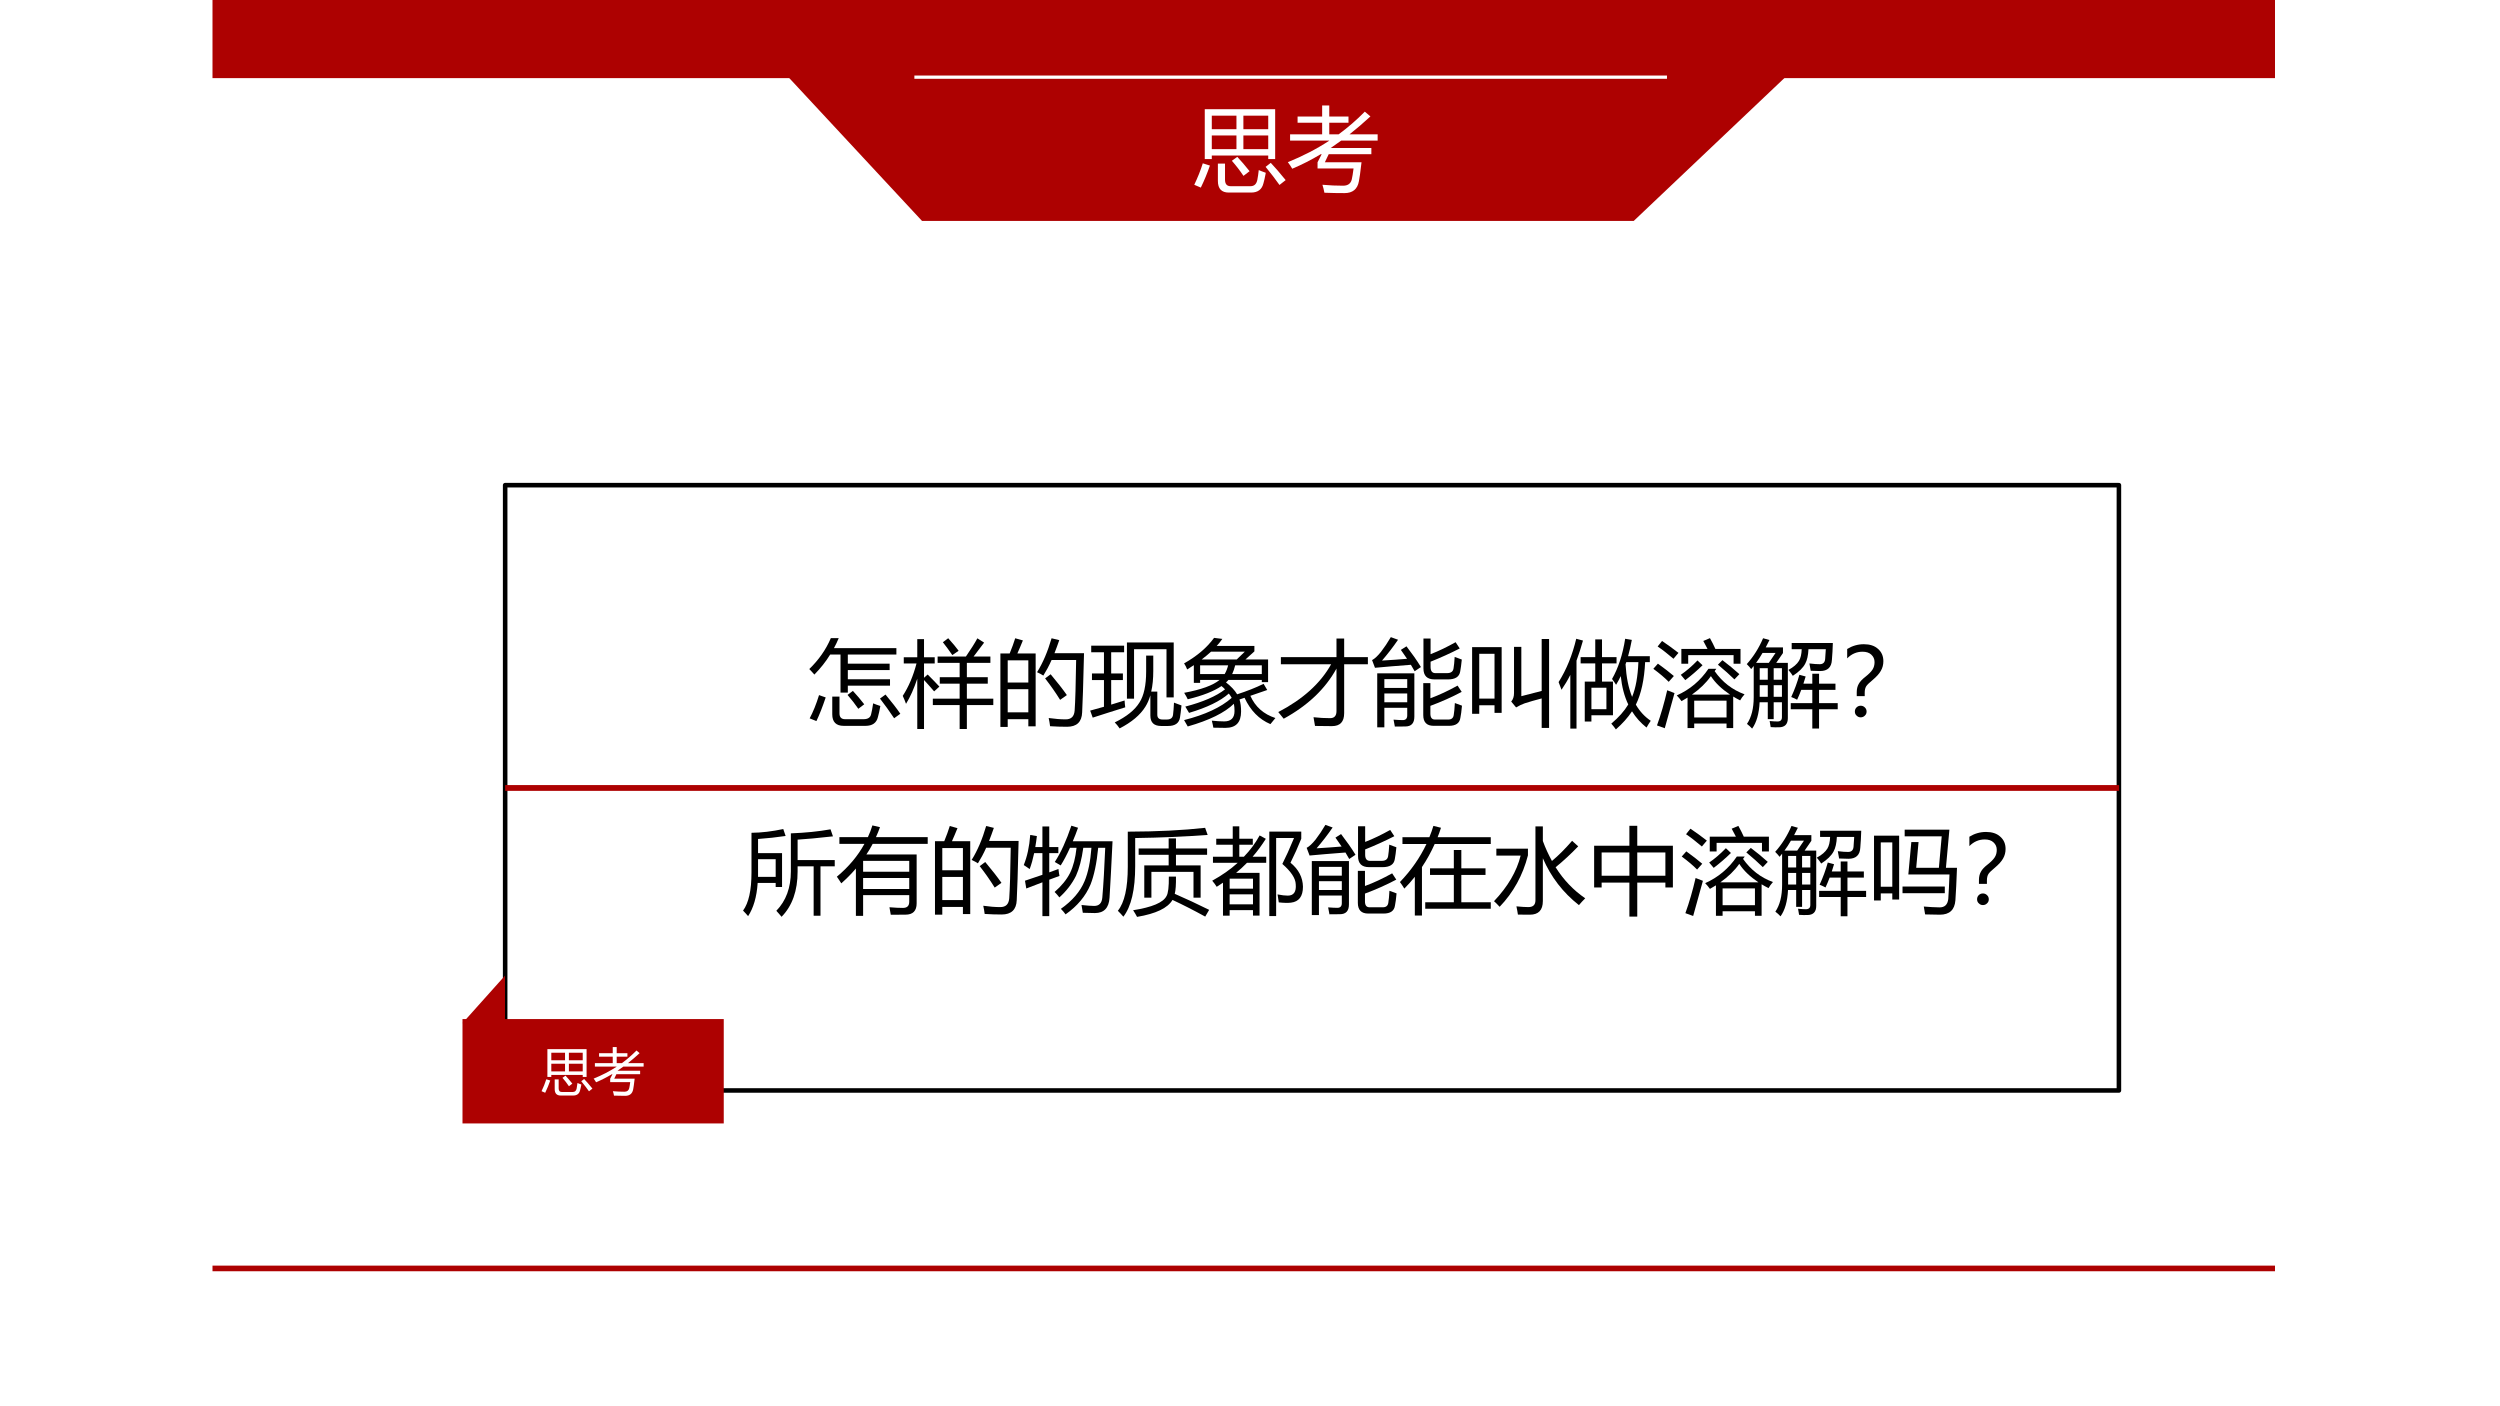 <?xml version="1.0" encoding="UTF-8" standalone="no"?>
<!DOCTYPE svg PUBLIC "-//W3C//DTD SVG 1.1//EN" "http://www.w3.org/Graphics/SVG/1.1/DTD/svg11.dtd">
<svg xmlns="http://www.w3.org/2000/svg" xmlns:xlink="http://www.w3.org/1999/xlink" version="1.1" width="960pt" height="540pt" viewBox="0 0 960 540">
<rect x="0" y="0" width="960" height="540" fill="#808080" stroke="none"/>
<g enable-background="new">
<g>
<g id="Layer-1" data-name="Artifact">
<clipPath id="cp15">
<path transform="matrix(1,0,0,-1,0,540)" d="M 0 0 L 960 0 L 960 540 L 0 540 Z " fill-rule="evenodd"/>
</clipPath>
<g clip-path="url(#cp15)">
<path transform="matrix(1,0,0,-1,0,540)" d="M 0 0 L 960 0 L 960 540 L 0 540 Z " fill="#ffffff" fill-rule="evenodd"/>
</g>
</g>
<g id="Layer-1" data-name="Artifact">
<path transform="matrix(1,0,0,-1,0,540)" d="M 81.6 510 L 873.6 510 L 873.6 540 L 81.6 540 Z " fill="#ad0101" fill-rule="evenodd"/>
</g>
<g id="Layer-1" data-name="Artifact">
<path transform="matrix(1,0,0,-1,0,540)" d="M 81.6 51.84 L 873.6 51.84 L 873.6 54 L 81.6 54 Z " fill="#ad0101" fill-rule="evenodd"/>
</g>
<g id="Layer-1" data-name="P">
<clipPath id="cp16">
<path transform="matrix(1,0,0,-1,0,540)" d="M 0 0 L 960 0 L 960 540 L 0 540 Z " fill-rule="evenodd"/>
</clipPath>
<g clip-path="url(#cp16)">
<symbol id="font_11_6c2">
<path d="M 0 .606 C .101 .704 .178 .814 .23 .936 L .314 .936 C .299 .899 .282 .864 .263 .829 L .929 .829 L .929 .761 L .411 .761 L .411 .663 L .857 .663 L .857 .595 L .411 .595 L .411 .497 L .861 .497 L .861 .429 L .411 .429 L .411 .355 L .333 .355 L .333 .761 L .223 .761 C .175 .683 .118 .612 .054 .547 C .037 .566 .02 .586 0 .606 M .245 .312 L .322 .312 L .322 .133 C .322 .092 .342 .071 .382 .071 L .579 .071 C .624 .071 .651 .088 .659 .122 C .666 .15 .674 .189 .681 .24 C .705 .23 .73 .221 .758 .212 C .749 .164 .741 .124 .732 .094 C .717 .031 .673 0 .599 0 L .367 0 C .286 0 .245 .041 .245 .123 L .245 .312 M .104 .328 L .175 .303 C .141 .202 .108 .118 .076 .051 C .055 .06 .031 .07 .004 .08 C .04 .148 .074 .23 .104 .328 M .754 .291 L .813 .334 C .881 .252 .934 .184 .971 .129 L .905 .081 C .856 .155 .805 .225 .754 .291 M .408 .33 L .465 .373 C .508 .326 .549 .279 .586 .23 L .523 .182 C .49 .23 .451 .28 .408 .33 Z "/>
</symbol>
<symbol id="font_11_7fd">
<path d="M .321 .323 L .607 .323 L .607 .483 L .395 .483 L .395 .552 L .607 .552 L .607 .705 L .372 .705 L .372 .773 L .674 .773 C .728 .852 .769 .916 .796 .967 L .868 .921 C .834 .875 .797 .826 .756 .773 L .935 .773 L .935 .705 L .684 .705 L .684 .552 L .907 .552 L .907 .483 L .684 .483 L .684 .323 L .966 .323 L .966 .255 L .684 .255 L .684 0 L .607 0 L .607 .255 L .321 .255 L .321 .323 M 0 .353 C .063 .45 .112 .565 .147 .699 L .011 .699 L .011 .765 L .155 .765 L .155 .958 L .227 .958 L .227 .765 L .341 .765 L .341 .699 L .227 .699 L .227 .546 L .266 .581 C .308 .539 .35 .496 .391 .452 L .335 .401 C .285 .459 .249 .499 .227 .522 L .227 0 L .155 0 L .155 .536 C .12 .431 .08 .341 .035 .268 C .025 .296 .014 .324 0 .353 M .428 .925 L .485 .968 C .537 .91 .574 .865 .596 .834 L .529 .788 C .491 .843 .457 .889 .428 .925 Z "/>
</symbol>
<symbol id="font_11_919">
<path d="M 0 .784 L .099 .784 C .123 .843 .143 .897 .158 .946 L .24 .923 C .22 .873 .2 .827 .181 .784 L .376 .784 L .376 .007 L .298 .007 L .298 .083 L .078 .083 L .078 0 L 0 0 L 0 .784 M .391 .584 C .452 .681 .504 .802 .546 .946 L .628 .926 C .611 .877 .594 .83 .577 .787 L .892 .787 C .884 .452 .877 .242 .872 .155 C .868 .053 .814 .002 .711 .002 C .652 .002 .591 .004 .53 .008 C .526 .04 .521 .069 .515 .095 L .518 .095 C .583 .086 .642 .081 .696 .081 C .756 .081 .787 .112 .792 .175 C .799 .272 .804 .451 .808 .714 L .546 .714 C .518 .651 .488 .596 .458 .548 C .44 .56 .418 .572 .391 .584 M .078 .156 L .298 .156 L .298 .403 L .078 .403 L .078 .156 M .298 .711 L .078 .711 L .078 .474 L .298 .474 L .298 .711 M .477 .518 L .536 .562 C .608 .476 .666 .402 .709 .34 L .637 .289 C .59 .365 .537 .441 .477 .518 Z "/>
</symbol>
<symbol id="font_11_8eb">
<path d="M .597 .777 L .673 .777 L .673 .613 C .673 .53 .666 .456 .651 .393 L .716 .393 L .716 .146 C .716 .112 .735 .095 .772 .095 L .819 .095 C .858 .095 .88 .112 .884 .147 C .888 .177 .891 .22 .894 .275 C .916 .266 .942 .256 .974 .245 C .968 .188 .963 .145 .958 .116 C .948 .056 .906 .026 .83 .026 L .758 .026 C .68 .026 .642 .063 .642 .137 L .642 .353 C .628 .307 .611 .267 .589 .232 C .534 .143 .442 .066 .314 0 C .298 .024 .28 .046 .262 .064 C .389 .126 .477 .197 .526 .277 C .573 .35 .597 .46 .597 .607 L .597 .777 M .392 .917 L .891 .917 L .891 .331 L .814 .331 L .814 .845 L .468 .845 L .468 .317 L .392 .317 L .392 .917 M 0 .19 C .047 .203 .096 .217 .147 .231 L .147 .516 L .019 .516 L .019 .586 L .147 .586 L .147 .812 L .011 .812 L .011 .883 L .362 .883 L .362 .812 L .224 .812 L .224 .586 L .349 .586 L .349 .516 L .224 .516 L .224 .254 C .27 .268 .318 .283 .367 .298 C .368 .273 .371 .249 .374 .225 C .262 .19 .146 .154 .027 .115 L 0 .19 Z "/>
</symbol>
<symbol id="font_11_abb">
<path d="M .848 .47 L .887 .404 C .829 .384 .769 .363 .707 .342 C .759 .225 .848 .146 .974 .105 C .952 .079 .935 .057 .921 .04 C .8 .091 .708 .185 .645 .321 C .627 .315 .609 .309 .591 .303 C .603 .265 .608 .223 .608 .175 C .608 .058 .553 0 .441 0 C .401 0 .358 .001 .312 .002 C .31 .018 .304 .043 .296 .077 C .343 .072 .387 .069 .428 .069 C .501 .069 .538 .106 .538 .18 C .538 .208 .536 .234 .531 .257 C .434 .162 .27 .081 .039 .015 C .027 .034 .014 .057 0 .083 C .224 .14 .394 .219 .508 .32 C .5 .335 .489 .351 .477 .366 C .387 .286 .245 .217 .053 .16 C .042 .179 .029 .201 .013 .227 C .2 .276 .342 .337 .437 .411 C .426 .423 .413 .435 .399 .446 C .32 .392 .2 .344 .039 .305 C .031 .323 .018 .346 .001 .374 C .184 .408 .309 .454 .378 .511 L .171 .511 L .171 .48 L .104 .48 L .104 .669 C .081 .654 .058 .638 .033 .623 C .025 .645 .014 .666 0 .688 C .136 .764 .243 .855 .32 .96 L .408 .949 C .391 .924 .371 .899 .348 .874 L .75 .874 L .75 .816 L .655 .73 L .896 .73 L .896 .488 L .829 .488 L .829 .511 L .472 .511 C .465 .502 .456 .493 .447 .485 C .5 .444 .54 .402 .566 .358 C .671 .392 .765 .429 .848 .47 M .648 .813 L .288 .813 C .258 .786 .225 .758 .188 .73 L .562 .73 L .648 .813 M .829 .667 L .545 .667 C .536 .632 .526 .601 .513 .574 L .829 .574 L .829 .667 M .171 .574 L .433 .574 C .449 .601 .461 .632 .47 .667 L .171 .667 L .171 .574 Z "/>
</symbol>
<symbol id="font_11_6f5">
<path d="M 0 .15 C .263 .287 .451 .457 .564 .66 L .028 .66 L .028 .736 L .621 .736 L .621 .934 L .703 .934 L .703 .736 L .956 .736 L .956 .66 L .703 .66 L .703 .139 C .703 .046 .66 0 .572 0 C .523 0 .463 .001 .392 .002 C .388 .031 .382 .062 .376 .095 C .439 .088 .498 .085 .553 .085 C .598 .085 .621 .11 .621 .16 L .621 .614 C .502 .397 .314 .219 .058 .079 C .043 .097 .024 .121 0 .15 Z "/>
</symbol>
<symbol id="font_11_a08">
<path d="M .131 0 L .055 0 L .055 .576 L .451 .576 L .451 .114 C .451 .044 .419 .009 .354 .009 C .325 .008 .288 .008 .243 .008 C .24 .028 .235 .053 .229 .082 C .27 .079 .302 .077 .327 .077 C .359 .077 .375 .094 .375 .127 L .375 .208 L .131 .208 L .131 0 M .546 .471 L .622 .471 L .622 .31 C .715 .344 .811 .389 .912 .445 L .956 .378 C .85 .322 .738 .272 .622 .229 L .622 .145 C .622 .104 .638 .083 .67 .083 L .813 .083 C .847 .083 .866 .099 .871 .131 C .876 .16 .88 .202 .883 .259 C .908 .249 .933 .24 .959 .231 C .954 .174 .948 .131 .942 .102 C .934 .044 .893 .016 .82 .016 L .657 .016 C .583 .016 .546 .054 .546 .13 L .546 .471 M .548 .947 L .624 .947 L .624 .78 C .714 .815 .802 .858 .891 .908 L .935 .841 C .833 .789 .729 .742 .624 .7 L .624 .644 C .624 .6 .641 .578 .676 .578 L .8 .578 C .841 .578 .864 .595 .869 .629 C .874 .657 .878 .698 .881 .751 C .906 .741 .931 .732 .957 .723 C .952 .671 .946 .628 .94 .596 C .931 .539 .887 .511 .809 .511 L .666 .511 C .587 .511 .548 .55 .548 .628 L .548 .947 M .367 .864 C .426 .787 .478 .714 .521 .643 C .497 .626 .474 .611 .454 .598 C .441 .62 .428 .643 .414 .667 C .254 .655 .127 .644 .031 .635 L 0 .717 C .029 .732 .06 .762 .095 .805 C .131 .852 .166 .904 .2 .962 L .277 .934 C .223 .855 .166 .782 .106 .712 C .204 .718 .293 .724 .373 .731 C .352 .762 .33 .794 .307 .826 L .367 .864 M .131 .267 L .375 .267 L .375 .361 L .131 .361 L .131 .267 M .375 .514 L .131 .514 L .131 .42 L .375 .42 L .375 .514 Z "/>
</symbol>
<symbol id="font_11_552">
<path d="M 0 .862 L .315 .862 L .315 .161 L .239 .161 L .239 .242 L .076 .242 L .076 .151 L 0 .151 L 0 .862 M .742 .949 L .821 .949 L .821 0 L .742 0 L .742 .315 C .673 .297 .613 .28 .561 .263 C .532 .253 .501 .238 .469 .219 L .417 .282 C .437 .304 .447 .335 .447 .373 L .447 .865 L .525 .865 L .525 .339 C .585 .354 .658 .373 .742 .395 L .742 .949 M .239 .791 L .076 .791 L .076 .313 L .239 .313 L .239 .791 Z "/>
</symbol>
<symbol id="font_11_49f">
<path d="M .71 .967 L .781 .955 C .77 .893 .756 .835 .741 .781 L .973 .781 L .973 .718 L .923 .718 C .914 .531 .881 .38 .824 .264 C .866 .192 .919 .135 .983 .092 C .966 .068 .951 .044 .938 .02 C .876 .069 .824 .127 .783 .193 C .738 .125 .68 .061 .611 0 C .598 .019 .582 .039 .562 .062 C .641 .128 .701 .196 .743 .266 C .701 .354 .675 .455 .663 .569 C .647 .536 .631 .505 .613 .476 C .602 .495 .587 .516 .57 .538 C .637 .656 .684 .799 .71 .967 M .279 .51 L .391 .51 L .391 .704 L .235 .704 L .235 .771 L .391 .771 L .391 .96 L .463 .96 L .463 .771 L .618 .771 L .618 .704 L .463 .704 L .463 .51 L .58 .51 L .58 .151 L .35 .151 L .35 .084 L .279 .084 L .279 .51 M 0 .505 C .085 .64 .147 .794 .188 .967 L .26 .948 C .239 .872 .216 .801 .191 .734 L .191 .009 L .125 .009 L .125 .582 C .096 .524 .064 .471 .031 .423 C .022 .449 .012 .476 0 .505 M .51 .445 L .35 .445 L .35 .216 L .51 .216 L .51 .445 M .851 .718 L .722 .718 C .719 .71 .716 .702 .714 .695 C .722 .559 .745 .443 .784 .347 C .823 .441 .845 .565 .851 .718 Z "/>
</symbol>
<symbol id="font_11_41ce">
<path d="M .672 .634 L .654 .609 C .736 .492 .842 .41 .973 .362 C .952 .339 .937 .317 .926 .297 C .9 .31 .875 .324 .852 .338 L .852 .002 L .781 .002 L .781 .05 L .436 .05 L .436 .002 L .365 .002 L .365 .327 C .344 .314 .323 .301 .301 .289 C .284 .312 .267 .333 .25 .35 C .389 .412 .502 .507 .588 .634 L .672 .634 M .299 .846 L .578 .846 C .564 .874 .549 .902 .533 .931 L .604 .961 C .626 .922 .645 .883 .662 .846 L .93 .846 L .93 .688 L .856 .688 L .856 .78 L .372 .78 L .372 .688 L .299 .688 L .299 .846 M .781 .294 L .436 .294 L .436 .115 L .781 .115 L .781 .294 M .614 .556 C .563 .483 .495 .418 .412 .359 L .818 .359 C .729 .419 .66 .484 .614 .556 M .148 .405 C .179 .392 .205 .382 .226 .375 C .193 .256 .159 .131 .122 0 L .039 .03 C .081 .146 .117 .271 .148 .405 M .471 .723 L .525 .672 C .467 .615 .405 .562 .341 .513 L .293 .57 C .35 .609 .41 .66 .471 .723 M .689 .678 L .737 .726 C .8 .679 .86 .629 .918 .577 L .865 .521 C .816 .569 .757 .622 .689 .678 M .093 .931 C .149 .894 .207 .851 .268 .804 L .215 .741 C .152 .795 .095 .839 .046 .872 L .093 .931 M .049 .689 C .119 .638 .176 .594 .219 .557 L .164 .495 C .123 .537 .068 .584 0 .634 L .049 .689 Z "/>
</symbol>
<symbol id="font_11_a86">
<path d="M 0 .688 C .071 .767 .129 .859 .174 .964 L .242 .945 C .229 .918 .215 .892 .202 .866 L .386 .866 L .386 .806 L .314 .701 L .438 .701 L .438 .112 C .438 .047 .406 .014 .342 .014 C .314 .013 .285 .014 .255 .016 C .253 .032 .249 .054 .244 .081 C .275 .078 .303 .076 .328 .076 C .359 .076 .375 .091 .375 .122 L .375 .281 L .287 .281 L .287 .101 L .224 .101 L .224 .281 L .137 .281 C .131 .159 .104 .065 .057 0 C .042 .017 .023 .034 .002 .05 C .05 .121 .074 .216 .074 .336 L .074 .668 C .065 .657 .056 .646 .047 .635 C .036 .65 .02 .668 0 .688 M .469 .272 L .699 .272 L .699 .413 L .581 .413 C .567 .376 .552 .34 .537 .308 C .518 .319 .497 .328 .474 .337 C .51 .415 .539 .494 .561 .574 L .628 .556 C .62 .529 .612 .504 .604 .479 L .699 .479 L .699 .585 L .771 .585 L .771 .479 L .946 .479 L .946 .413 L .771 .413 L .771 .272 L .97 .272 L .97 .206 L .771 .206 L .771 .001 L .699 .001 L .699 .206 L .469 .206 L .469 .272 M .479 .913 L .918 .913 C .916 .849 .913 .789 .908 .733 C .904 .654 .862 .614 .782 .614 C .755 .614 .721 .615 .682 .617 C .678 .645 .673 .671 .668 .695 C .715 .689 .752 .687 .778 .687 C .813 .687 .833 .705 .836 .743 C .839 .772 .841 .807 .843 .847 L .658 .847 C .655 .782 .644 .73 .623 .692 C .6 .648 .556 .605 .491 .563 C .481 .58 .465 .601 .444 .626 C .498 .655 .536 .688 .557 .723 C .574 .751 .584 .792 .586 .847 L .479 .847 L .479 .913 M .099 .701 L .235 .701 L .307 .807 L .168 .807 C .146 .769 .123 .733 .099 .701 M .287 .339 L .375 .339 L .375 .463 L .287 .463 L .287 .339 M .375 .644 L .287 .644 L .287 .521 L .375 .521 L .375 .644 M .138 .339 L .224 .339 L .224 .463 L .138 .463 L .138 .339 M .138 .521 L .224 .521 L .224 .644 L .138 .644 L .138 .521 Z "/>
</symbol>
<symbol id="font_11_37e">
<path d="M .187 .226 L .102 .226 L .102 .268 C .102 .302 .109 .332 .123 .356 C .136 .381 .161 .407 .196 .434 C .23 .461 .255 .486 .27 .509 C .285 .532 .292 .559 .292 .589 C .292 .622 .28 .648 .257 .669 C .235 .69 .203 .7 .164 .7 C .102 .7 .047 .677 0 .629 L 0 .729 C .055 .763 .114 .78 .178 .78 C .241 .78 .292 .764 .329 .73 C .367 .697 .386 .653 .386 .599 C .386 .561 .377 .527 .359 .496 C .342 .465 .312 .433 .271 .398 C .238 .371 .215 .349 .204 .333 C .193 .316 .187 .293 .187 .264 L .187 .226 M .144 .124 C .161 .124 .176 .118 .188 .106 C .201 .094 .207 .079 .207 .062 C .207 .044 .201 .03 .188 .018 C .176 .006 .161 0 .144 0 C .127 0 .113 .006 .101 .018 C .088 .029 .082 .044 .082 .062 C .082 .08 .088 .094 .1 .106 C .112 .118 .127 .124 .144 .124 Z "/>
</symbol>
<use xlink:href="#font_11_6c2" transform="matrix(36,0,0,-36,310.768,278.729)"/>
<use xlink:href="#font_11_7fd" transform="matrix(36,0,0,-36,346.651,279.924)"/>
<use xlink:href="#font_11_919" transform="matrix(36,0,0,-36,384.152,279.151)"/>
<use xlink:href="#font_11_8eb" transform="matrix(36,0,0,-36,418.629,279.713)"/>
<use xlink:href="#font_11_abb" transform="matrix(36,0,0,-36,454.688,279.502)"/>
<use xlink:href="#font_11_6f5" transform="matrix(36,0,0,-36,490.853,278.834)"/>
<use xlink:href="#font_11_a08" transform="matrix(36,0,0,-36,526.877,279.291)"/>
<use xlink:href="#font_11_552" transform="matrix(36,0,0,-36,565.291,279.538)"/>
<use xlink:href="#font_11_49f" transform="matrix(36,0,0,-36,598.503,280.1)"/>
<use xlink:href="#font_11_41ce" transform="matrix(36,0,0,-36,634.878,279.643)"/>
<use xlink:href="#font_11_a86" transform="matrix(36,0,0,-36,670.762,279.784)"/>
<use xlink:href="#font_11_37e" transform="matrix(36,0,0,-36,709.317,275.459)"/>
</g>
</g>
<g id="Layer-1" data-name="P">
<path transform="matrix(1,0,0,-1,0,540)" stroke-width="1.75" stroke-linecap="butt" stroke-linejoin="round" fill="none" stroke="#000000" d="M 193.98 121.26 L 813.66 121.26 L 813.66 353.7 L 193.98 353.7 Z "/>
</g>
<g id="Layer-1" data-name="P">
<path transform="matrix(1,0,0,-1,0,540)" d="M 177.6 108.6 L 277.92 108.6 L 277.92 148.68 L 177.6 148.68 Z " fill="#ad0101" fill-rule="evenodd"/>
</g>
<g id="Layer-1" data-name="P">
<clipPath id="cp18">
<path transform="matrix(1,0,0,-1,0,540)" d="M 0 0 L 960 0 L 960 540 L 0 540 Z " fill-rule="evenodd"/>
</clipPath>
<g clip-path="url(#cp18)">
<symbol id="font_11_6c3">
<path d="M .112 .889 L .863 .889 L .863 .357 L .789 .357 L .789 .395 L .187 .395 L .187 .357 L .112 .357 L .112 .889 M .252 .309 L .328 .309 L .328 .138 C .328 .091 .348 .068 .388 .068 L .6 .068 C .64 .068 .664 .091 .673 .137 C .678 .162 .683 .197 .688 .24 C .706 .232 .731 .222 .763 .211 C .754 .16 .745 .123 .738 .099 C .722 .033 .678 0 .606 0 L .368 0 C .291 0 .252 .041 .252 .124 L .252 .309 M .524 .463 L .789 .463 L .789 .609 L .524 .609 L .524 .463 M .187 .463 L .45 .463 L .45 .609 L .187 .609 L .187 .463 M .789 .82 L .524 .82 L .524 .676 L .789 .676 L .789 .82 M .187 .676 L .45 .676 L .45 .82 L .187 .82 L .187 .676 M .091 .312 L .167 .288 C .139 .207 .107 .129 .07 .053 C .049 .062 .026 .072 0 .083 C .036 .159 .067 .235 .091 .312 M .761 .274 L .816 .317 C .857 .274 .91 .213 .975 .133 L .909 .081 C .866 .142 .817 .206 .761 .274 M .401 .339 L .459 .381 C .501 .336 .545 .285 .59 .228 L .525 .178 C .486 .236 .445 .289 .401 .339 Z "/>
</symbol>
<symbol id="font_11_9f0">
<path d="M .024 .627 L .366 .627 L .366 .751 L .104 .751 L .104 .817 L .366 .817 L .366 .935 L .442 .935 L .442 .817 L .647 .817 L .647 .751 L .442 .751 L .442 .627 L .542 .627 C .642 .701 .735 .781 .821 .869 L .881 .818 C .807 .75 .733 .686 .658 .627 L .958 .627 L .958 .56 L .569 .56 C .531 .532 .494 .506 .457 .481 L .891 .481 L .891 .415 L .436 .415 L .395 .329 L .786 .329 C .773 .218 .764 .151 .758 .126 C .743 .042 .691 0 .604 0 C .538 0 .466 .001 .39 .004 C .385 .032 .378 .06 .369 .089 C .447 .082 .521 .079 .589 .079 C .64 .079 .671 .101 .682 .146 C .688 .17 .694 .209 .701 .263 L .317 .263 L .317 .329 L .361 .415 L .351 .415 C .251 .355 .149 .303 .047 .26 C .033 .285 .017 .308 0 .33 C .16 .395 .308 .471 .443 .56 L .024 .56 L .024 .627 Z "/>
</symbol>
<use xlink:href="#font_11_6c3" transform="matrix(20.04,0,0,-20.04,207.954,420.686)" fill="#ffffff"/>
<use xlink:href="#font_11_9f0" transform="matrix(20.04,0,0,-20.04,227.955,420.803)" fill="#ffffff"/>
</g>
</g>
<g id="Layer-1" data-name="P">
<path transform="matrix(1,0,0,-1,0,540)" d="M 177.6 147.12 L 193.92 165.36 L 193.92 147.12 Z " fill="#ad0101" fill-rule="evenodd"/>
</g>
<g id="Layer-1" data-name="P">
<path transform="matrix(1,0,0,-1,0,540)" stroke-width="2.25" stroke-linecap="butt" stroke-linejoin="round" fill="none" stroke="#ad0101" d="M 193.98 237.42 L 813.73 237.42 "/>
</g>
<g id="Layer-1" data-name="P">
<path transform="matrix(1,0,0,-1,0,540)" d="M 302.76 510.36 L 685.56 510.36 L 627.35 455.16 L 354.06 455.16 L 302.76 510.36 Z " fill="#ad0101" fill-rule="evenodd"/>
</g>
<g id="Layer-1" data-name="P">
<clipPath id="cp19">
<path transform="matrix(1,0,0,-1,0,540)" d="M 0 0 L 960 0 L 960 540 L 0 540 Z " fill-rule="evenodd"/>
</clipPath>
<g clip-path="url(#cp19)">
<use xlink:href="#font_11_6c3" transform="matrix(36,0,0,-36,458.597,73.944)" fill="#ffffff"/>
<use xlink:href="#font_11_9f0" transform="matrix(36,0,0,-36,494.527,74.154)" fill="#ffffff"/>
</g>
</g>
<g id="Layer-1" data-name="P">
<path transform="matrix(1,0,0,-1,0,540)" stroke-width="1.25" stroke-linecap="butt" stroke-linejoin="round" fill="none" stroke="#ffffff" d="M 351.12 510.36 L 640.12 510.36 "/>
</g>
<g id="Layer-1" data-name="P">
<clipPath id="cp20">
<path transform="matrix(1,0,0,-1,0,540)" d="M 0 0 L 960 0 L 960 540 L 0 540 Z " fill-rule="evenodd"/>
</clipPath>
<g clip-path="url(#cp20)">
<symbol id="font_11_6f1">
<path d="M .09 .896 C .198 .897 .311 .911 .429 .936 L .454 .862 C .358 .848 .26 .837 .16 .83 L .16 .679 L .416 .679 L .416 .318 L .348 .318 L .348 .361 L .156 .361 C .146 .212 .111 .094 .054 .007 C .036 .028 .018 .048 0 .066 C .06 .148 .09 .283 .09 .471 L .09 .896 M .51 .89 C .665 .896 .806 .91 .933 .933 L .959 .858 C .796 .84 .671 .828 .582 .823 L .582 .605 L .978 .605 L .978 .538 L .826 .538 L .826 .011 L .753 .011 L .753 .538 L .582 .538 L .582 .483 C .582 .278 .525 .117 .411 0 C .392 .022 .374 .044 .355 .064 C .458 .17 .51 .31 .51 .485 L .51 .89 M .348 .426 L .348 .614 L .16 .614 C .16 .517 .16 .454 .16 .426 L .348 .426 Z "/>
</symbol>
<symbol id="font_11_7c4">
<path d="M .28 0 L .203 0 L .203 .505 C .156 .45 .104 .397 .047 .347 C .033 .369 .018 .393 0 .418 C .126 .523 .224 .64 .294 .768 L .027 .768 L .027 .84 L .331 .84 C .35 .881 .366 .922 .379 .965 L .46 .946 C .447 .91 .433 .875 .417 .84 L .969 .84 L .969 .768 L .382 .768 C .362 .729 .34 .692 .315 .655 L .851 .655 L .851 .134 C .851 .053 .811 .013 .732 .013 C .698 .012 .646 .012 .575 .012 C .572 .034 .567 .061 .561 .092 C .62 .087 .669 .085 .705 .085 C .75 .085 .772 .107 .772 .151 L .772 .221 L .28 .221 L .28 0 M .28 .287 L .772 .287 L .772 .404 L .28 .404 L .28 .287 M .772 .587 L .28 .587 L .28 .471 L .772 .471 L .772 .587 Z "/>
</symbol>
<symbol id="font_11_8d2">
<path d="M .331 .578 C .396 .677 .454 .806 .508 .965 L .579 .943 C .561 .892 .542 .843 .523 .799 L .947 .799 C .934 .536 .924 .336 .915 .196 C .908 .088 .856 .033 .759 .033 C .722 .033 .679 .034 .63 .036 C .627 .06 .622 .088 .616 .119 C .673 .113 .718 .109 .751 .109 C .804 .109 .833 .139 .838 .199 C .85 .337 .86 .513 .869 .729 L .794 .729 C .778 .563 .75 .433 .712 .337 C .66 .213 .571 .107 .446 .019 C .432 .039 .415 .059 .396 .078 C .518 .164 .603 .263 .649 .374 C .687 .465 .711 .584 .722 .729 L .635 .729 C .618 .605 .591 .505 .557 .43 C .514 .344 .455 .268 .38 .2 C .364 .221 .347 .24 .329 .258 C .403 .322 .458 .39 .494 .461 C .529 .533 .552 .623 .563 .729 L .493 .729 C .46 .656 .427 .593 .394 .541 C .377 .552 .356 .564 .331 .578 M .013 .378 C .073 .398 .135 .419 .199 .441 L .199 .672 L .111 .672 C .098 .61 .082 .553 .063 .502 C .043 .517 .021 .531 0 .545 C .036 .634 .06 .741 .069 .866 L .14 .854 C .135 .814 .13 .775 .123 .737 L .199 .737 L .199 .957 L .272 .957 L .272 .737 L .369 .737 L .369 .672 L .272 .672 L .272 .467 C .304 .479 .337 .491 .37 .503 C .373 .474 .377 .45 .381 .429 C .349 .417 .312 .404 .272 .389 L .272 0 L .199 0 L .199 .361 C .147 .341 .09 .319 .027 .295 L .013 .378 Z "/>
</symbol>
<symbol id="font_11_ac5">
<path d="M .282 .549 L .542 .549 L .542 .662 L .222 .662 L .222 .73 L .542 .73 L .542 .837 L .62 .837 L .62 .73 L .952 .73 L .952 .662 L .62 .662 L .62 .549 L .883 .549 L .883 .205 L .807 .205 L .807 .48 L .358 .48 L .358 .205 L .282 .205 L .282 .549 M .106 .909 C .422 .91 .697 .924 .931 .95 L .958 .874 C .713 .856 .455 .845 .185 .841 L .185 .541 C .185 .291 .143 .111 .059 .002 C .039 .025 .02 .046 0 .065 C .071 .153 .106 .309 .106 .534 L .106 .909 M .62 .43 C .621 .345 .617 .284 .607 .246 C .727 .194 .849 .137 .974 .075 L .932 .003 C .807 .072 .69 .131 .583 .181 C .532 .094 .406 .034 .205 0 C .194 .021 .18 .045 .163 .071 C .366 .103 .484 .153 .519 .222 C .537 .252 .545 .321 .544 .43 L .62 .43 Z "/>
</symbol>
<symbol id="font_11_b43">
<path d="M .008 .633 L .219 .633 L .219 .761 L .043 .761 L .043 .825 L .219 .825 L .219 .957 L .289 .957 L .289 .825 L .433 .825 L .433 .761 L .289 .761 L .289 .633 L .338 .633 C .405 .702 .461 .778 .506 .86 L .572 .824 C .53 .757 .483 .693 .431 .633 L .576 .633 L .576 .568 L .371 .568 C .335 .531 .296 .495 .255 .461 L .505 .461 L .505 .005 L .435 .005 L .435 .063 L .186 .063 L .186 .004 L .115 .004 L .115 .356 C .093 .341 .071 .326 .048 .312 C .035 .333 .02 .354 0 .377 C .103 .434 .194 .497 .272 .568 L .008 .568 L .008 .633 M .835 .569 C .922 .498 .966 .412 .968 .313 C .968 .21 .925 .153 .84 .143 C .807 .139 .763 .14 .71 .146 C .707 .17 .702 .198 .697 .231 C .742 .222 .778 .218 .806 .218 C .869 .218 .898 .258 .891 .339 C .889 .403 .841 .475 .748 .556 C .784 .627 .826 .719 .873 .833 L .682 .833 L .682 0 L .609 0 L .609 .901 L .95 .901 L .95 .825 C .915 .738 .877 .653 .835 .569 M .435 .399 L .186 .399 L .186 .292 L .435 .292 L .435 .399 M .186 .125 L .435 .125 L .435 .232 L .186 .232 L .186 .125 Z "/>
</symbol>
<symbol id="font_11_5a8">
<path d="M .027 .835 L .314 .835 C .33 .874 .345 .915 .357 .956 L .438 .936 C .427 .901 .415 .868 .402 .835 L .969 .835 L .969 .763 L .371 .763 C .332 .676 .287 .594 .235 .517 L .235 0 L .159 0 L .159 .413 C .124 .369 .087 .327 .047 .287 C .033 .31 .018 .333 0 .357 C .12 .482 .214 .617 .283 .763 L .027 .763 L .027 .835 M .27 .141 L .575 .141 L .575 .433 L .321 .433 L .321 .503 L .575 .503 L .575 .699 L .655 .699 L .655 .503 L .913 .503 L .913 .433 L .655 .433 L .655 .141 L .969 .141 L .969 .072 L .27 .072 L .27 .141 Z "/>
</symbol>
<symbol id="font_11_84a">
<path d="M .442 .942 L .521 .942 L .521 .786 C .549 .709 .582 .639 .618 .573 C .69 .633 .761 .705 .833 .788 L .898 .729 C .822 .65 .742 .575 .657 .506 C .743 .37 .848 .26 .973 .175 C .945 .147 .923 .123 .906 .102 C .735 .236 .607 .403 .521 .602 L .521 .146 C .521 .049 .475 0 .382 0 C .353 0 .311 0 .255 .001 C .252 .025 .246 .054 .239 .089 C .291 .084 .334 .081 .366 .081 C .417 .081 .442 .105 .442 .154 L .442 .942 M .025 .63 L .025 .704 L .362 .704 L .362 .633 C .307 .419 .206 .236 .06 .084 C .037 .109 .018 .129 0 .144 C .147 .299 .242 .461 .284 .63 L .025 .63 Z "/>
</symbol>
<symbol id="font_11_418">
<path d="M 0 .756 L .376 .756 L .376 .969 L .46 .969 L .46 .756 L .84 .756 L .84 .311 L .76 .311 L .76 .363 L .46 .363 L .46 0 L .376 0 L .376 .363 L .08 .363 L .08 .311 L 0 .311 L 0 .756 M .76 .684 L .46 .684 L .46 .436 L .76 .436 L .76 .684 M .08 .436 L .376 .436 L .376 .684 L .08 .684 L .08 .436 Z "/>
</symbol>
<symbol id="font_11_568">
<path d="M 0 .843 L .268 .843 L .268 .162 L .195 .162 L .195 .227 L .072 .227 L .072 .152 L 0 .152 L 0 .843 M .475 .775 L .45 .5 L .692 .5 L .722 .836 L .327 .836 L .327 .907 L .804 .907 L .767 .5 L .885 .5 C .88 .356 .874 .241 .868 .153 C .86 .051 .805 0 .702 0 C .669 0 .617 .001 .545 .003 C .541 .028 .536 .056 .531 .087 C .589 .082 .645 .079 .697 .078 C .754 .077 .785 .107 .792 .168 C .797 .235 .801 .322 .805 .429 L .366 .429 L .398 .775 L .475 .775 M .195 .771 L .072 .771 L .072 .298 L .195 .298 L .195 .771 M .304 .3 L .755 .3 L .755 .229 L .304 .229 L .304 .3 Z "/>
</symbol>
<use xlink:href="#font_11_6f1" transform="matrix(36,0,0,-36,285.332,352.049)"/>
<use xlink:href="#font_11_7c4" transform="matrix(36,0,0,-36,321.356,351.698)"/>
<use xlink:href="#font_11_919" transform="matrix(36,0,0,-36,359.032,351.241)"/>
<use xlink:href="#font_11_8d2" transform="matrix(36,0,0,-36,393.122,351.803)"/>
<use xlink:href="#font_11_ac5" transform="matrix(36,0,0,-36,429.252,352.085)"/>
<use xlink:href="#font_11_b43" transform="matrix(36,0,0,-36,465.487,351.768)"/>
<use xlink:href="#font_11_a08" transform="matrix(36,0,0,-36,501.757,351.381)"/>
<use xlink:href="#font_11_5a8" transform="matrix(36,0,0,-36,537.57,351.557)"/>
<use xlink:href="#font_11_84a" transform="matrix(36,0,0,-36,573.699,351.241)"/>
<use xlink:href="#font_11_418" transform="matrix(36,0,0,-36,612.149,351.979)"/>
<use xlink:href="#font_11_41ce" transform="matrix(36,0,0,-36,645.782,351.733)"/>
<use xlink:href="#font_11_a86" transform="matrix(36,0,0,-36,681.666,351.874)"/>
<use xlink:href="#font_11_568" transform="matrix(36,0,0,-36,719.623,351.241)"/>
<use xlink:href="#font_11_37e" transform="matrix(36,0,0,-36,756.245,347.549)"/>
</g>
</g>
</g>
</g>
</svg>
